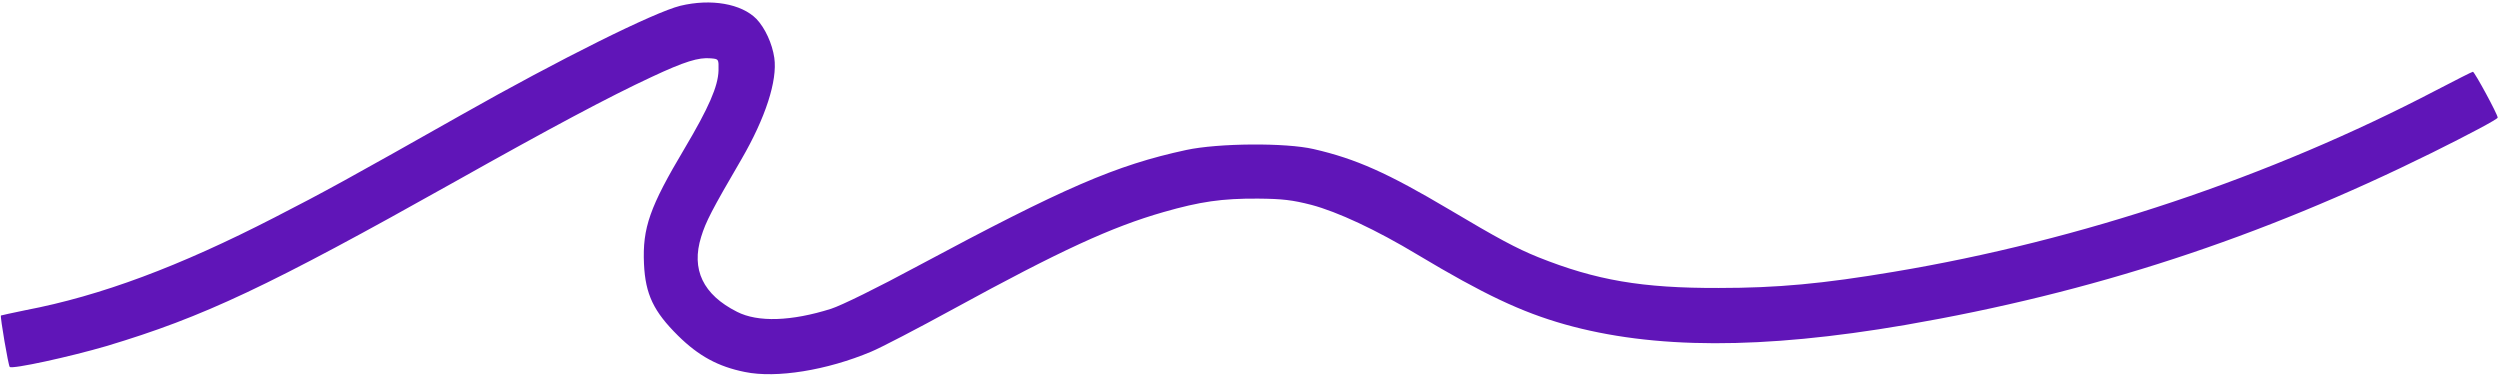 <?xml version="1.0" encoding="utf-8"?>
<!-- Generator: Adobe Illustrator 26.3.1, SVG Export Plug-In . SVG Version: 6.00 Build 0)  -->
<svg version="1.1" id="Ebene_1" xmlns="http://www.w3.org/2000/svg" xmlns:xlink="http://www.w3.org/1999/xlink" x="0px" y="0px"
	 viewBox="0 0 1080 162" style="enable-background:new 0 0 1080 162;" xml:space="preserve">
<style type="text/css">
	.st0{fill:#6015B8;}
</style>
<g transform="translate(0,162) scale(0.1,-0.1)">
	<path class="st0" d="M2939,1595c-113-28-518-229-949-473c-474-268-590-332-805-442C775,469,435,342,110,280C53,268,5,258,4,257
		C0,252,36,41,42,35c10-11,261,44,418,90c420,126,696,256,1505,710c413,232,666,367,851,453c141,66,202,85,255,80c34-3,34-3,33-53
		c-2-68-42-160-147-337c-150-252-182-342-175-498c6-132,42-206,147-310c89-88,174-134,289-157c135-28,354,7,546,88
		c39,16,199,99,356,185c461,252,683,354,907,418c157,45,252,59,408,58c106-1,148-6,230-27c113-30,279-107,460-216
		c284-170,447-247,634-300c383-108,852-109,1471-3c810,140,1530,375,2278,745c155,77,282,144,282,151c0,14-100,198-107,198
		c-4,0-74-36-157-79c-721-377-1537-650-2344-785c-309-52-504-70-757-70c-331-1-530,33-780,133c-94,38-174,81-386,207
		c-263,156-401,218-584,260c-120,28-412,26-551-4c-305-66-526-162-1159-501c-174-94-331-171-375-185c-171-54-316-59-406-13
		c-147,74-199,183-155,324c20,65,45,114,174,335c104,179,156,340,142,438c-9,62-40,129-77,168C3203,1604,3072,1627,2939,1595z"/>
</g>
</svg>
